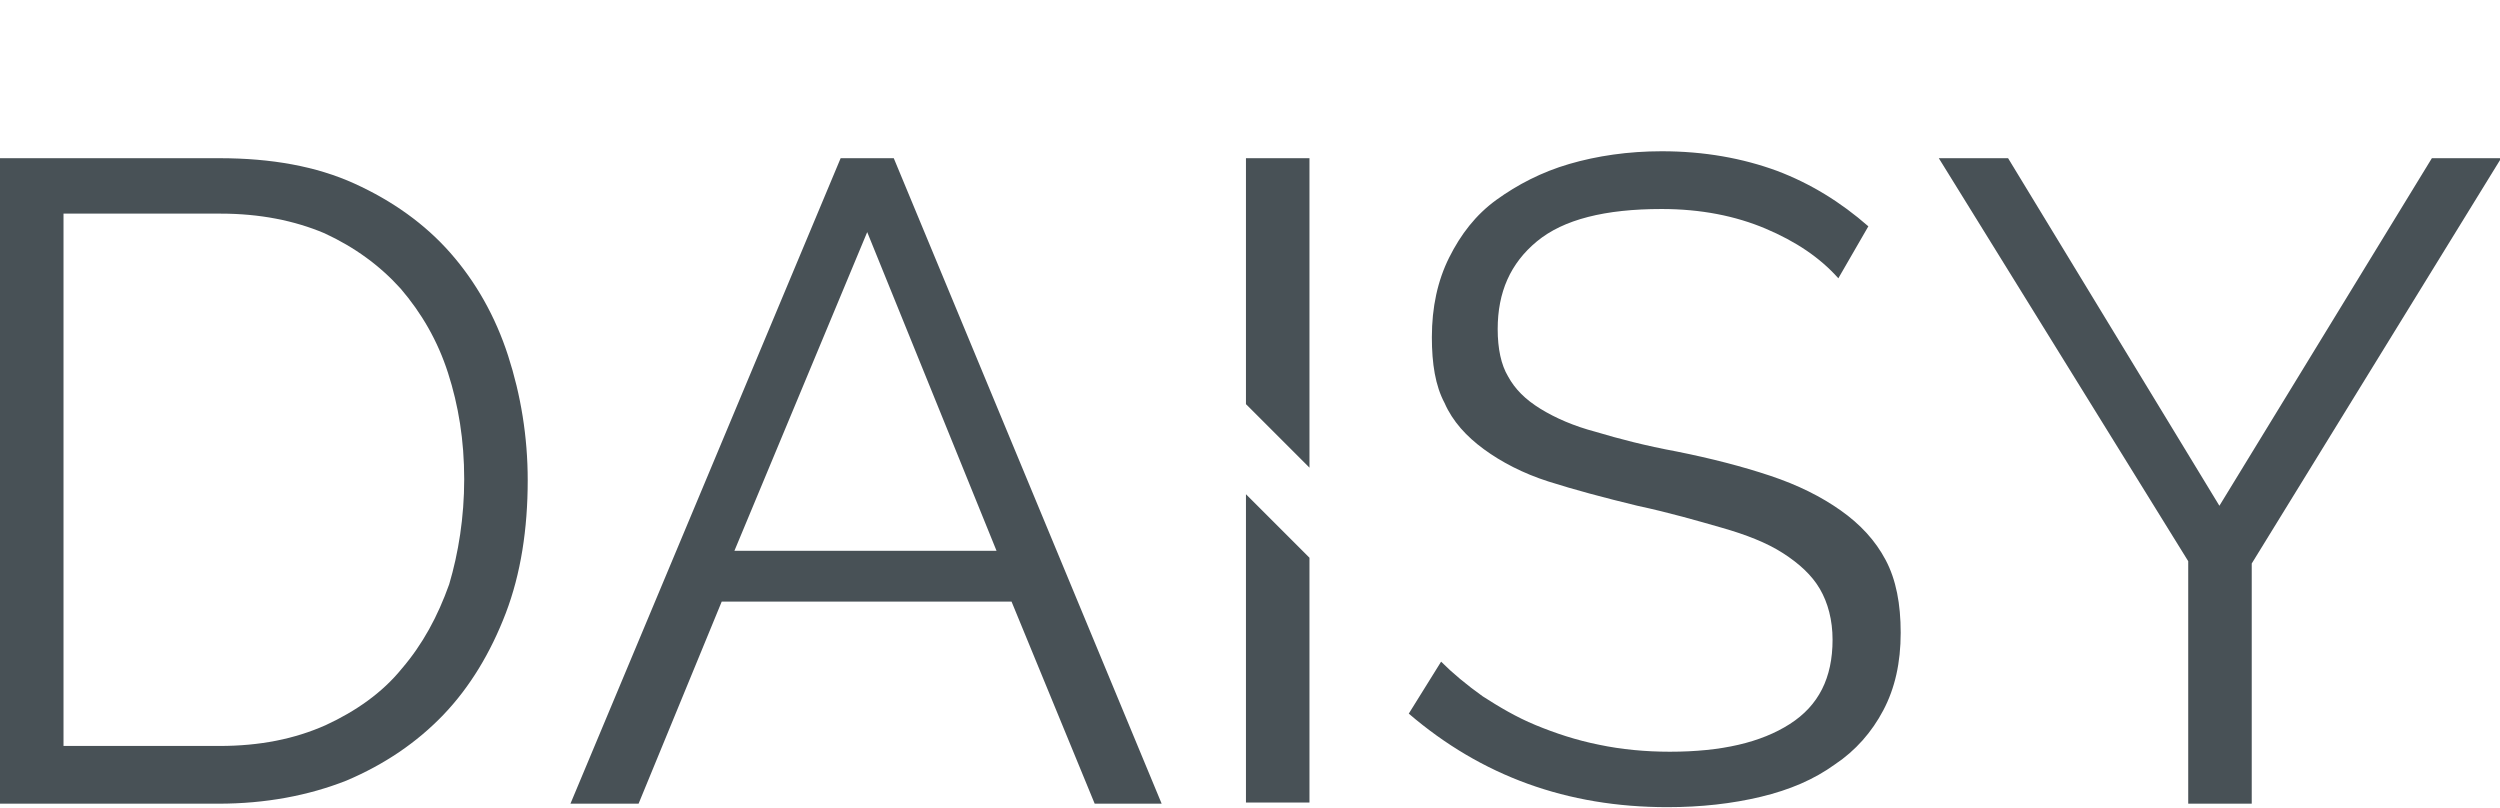 <?xml version="1.0" encoding="utf-8"?>
<!-- Generator: Adobe Illustrator 26.1.0, SVG Export Plug-In . SVG Version: 6.00 Build 0)  -->
<svg version="1.1" id="Layer_1" xmlns="http://www.w3.org/2000/svg" xmlns:xlink="http://www.w3.org/1999/xlink" x="0px" y="0px"
	 viewBox="0 0 216.5 70" style="enable-background:new 0 0 216.5 70;" xml:space="preserve">
<style type="text/css">
	.st0{fill-rule:evenodd;clip-rule:evenodd;fill:none;}
	.st1{fill:#485156;}
</style>
<rect class="st0" width="216.5" height="70"/>
<g>
	<path class="st1" d="M0,69.5V13.7h19c4.5,0,8.4,0.7,11.7,2.2c3.3,1.5,6.1,3.5,8.3,6c2.2,2.5,3.9,5.5,5,8.9c1.1,3.4,1.7,7,1.7,10.8
		c0,4.2-0.6,8.1-1.9,11.5c-1.3,3.4-3.1,6.4-5.4,8.8c-2.3,2.4-5.1,4.3-8.4,5.7c-3.3,1.3-7,2-11.1,2H0z M40.2,41.5
		c0-3.4-0.5-6.4-1.4-9.2c-0.9-2.8-2.3-5.2-4.1-7.3c-1.8-2-4-3.6-6.6-4.8c-2.6-1.1-5.6-1.7-9-1.7H5.5v46.1H19c3.5,0,6.5-0.6,9.2-1.8
		c2.6-1.2,4.9-2.8,6.6-4.9c1.8-2.1,3.1-4.5,4.1-7.3C39.7,47.9,40.2,44.8,40.2,41.5z"/>
	<path class="st1" d="M72.8,13.7h4.6l23.2,55.9h-5.8l-7.2-17.5H62.5l-7.2,17.5h-5.9L72.8,13.7z M86.3,47.7L75.1,20.1L63.6,47.7H86.3
		z"/>
	<polygon class="st1" points="113.4,48.3 113.4,69.5 107.9,69.5 107.9,42.8 	"/>
	<polygon class="st1" points="113.4,13.7 113.4,40.5 107.9,35 107.9,13.7 	"/>
	<path class="st1" d="M159.2,24.1c-1.6-1.8-3.7-3.2-6.3-4.3c-2.6-1.1-5.6-1.7-9-1.7c-4.9,0-8.5,0.9-10.8,2.8
		c-2.3,1.9-3.4,4.4-3.4,7.6c0,1.7,0.3,3.1,0.9,4.1c0.6,1.1,1.5,2,2.8,2.8c1.3,0.8,2.9,1.5,4.8,2c2,0.6,4.3,1.2,7,1.7
		c3,0.6,5.7,1.3,8.1,2.1c2.4,0.8,4.4,1.8,6.1,3c1.7,1.2,3,2.6,3.9,4.3c0.9,1.7,1.3,3.8,1.3,6.3c0,2.6-0.5,4.8-1.5,6.7
		c-1,1.9-2.4,3.5-4.2,4.7c-1.8,1.3-3.9,2.2-6.4,2.8c-2.5,0.6-5.2,0.9-8.1,0.9c-8.7,0-16.1-2.7-22.4-8.1l2.8-4.5c1,1,2.2,2,3.6,3
		c1.4,0.9,2.9,1.8,4.6,2.5c1.7,0.7,3.5,1.3,5.5,1.7c1.9,0.4,4,0.6,6.1,0.6c4.5,0,7.9-0.8,10.4-2.4c2.5-1.6,3.7-4,3.7-7.3
		c0-1.7-0.4-3.2-1.1-4.4c-0.7-1.2-1.8-2.2-3.2-3.1c-1.4-0.9-3.2-1.6-5.3-2.2c-2.1-0.6-4.5-1.3-7.3-1.9c-2.9-0.7-5.5-1.4-7.7-2.1
		c-2.2-0.7-4.1-1.7-5.6-2.8c-1.5-1.1-2.7-2.4-3.4-4c-0.8-1.5-1.1-3.4-1.1-5.7c0-2.6,0.5-4.9,1.5-6.9c1-2,2.3-3.7,4.1-5
		c1.8-1.3,3.9-2.4,6.3-3.1c2.4-0.7,5.1-1.1,8-1.1c3.7,0,7,0.6,10,1.7c2.9,1.1,5.5,2.7,7.9,4.8L159.2,24.1z"/>
	<path class="st1" d="M173.9,13.7l18.3,30.1l18.4-30.1h6l-21.6,35.1v20.8h-5.5V48.6l-21.6-34.9H173.9z"/>
</g>
</svg>

